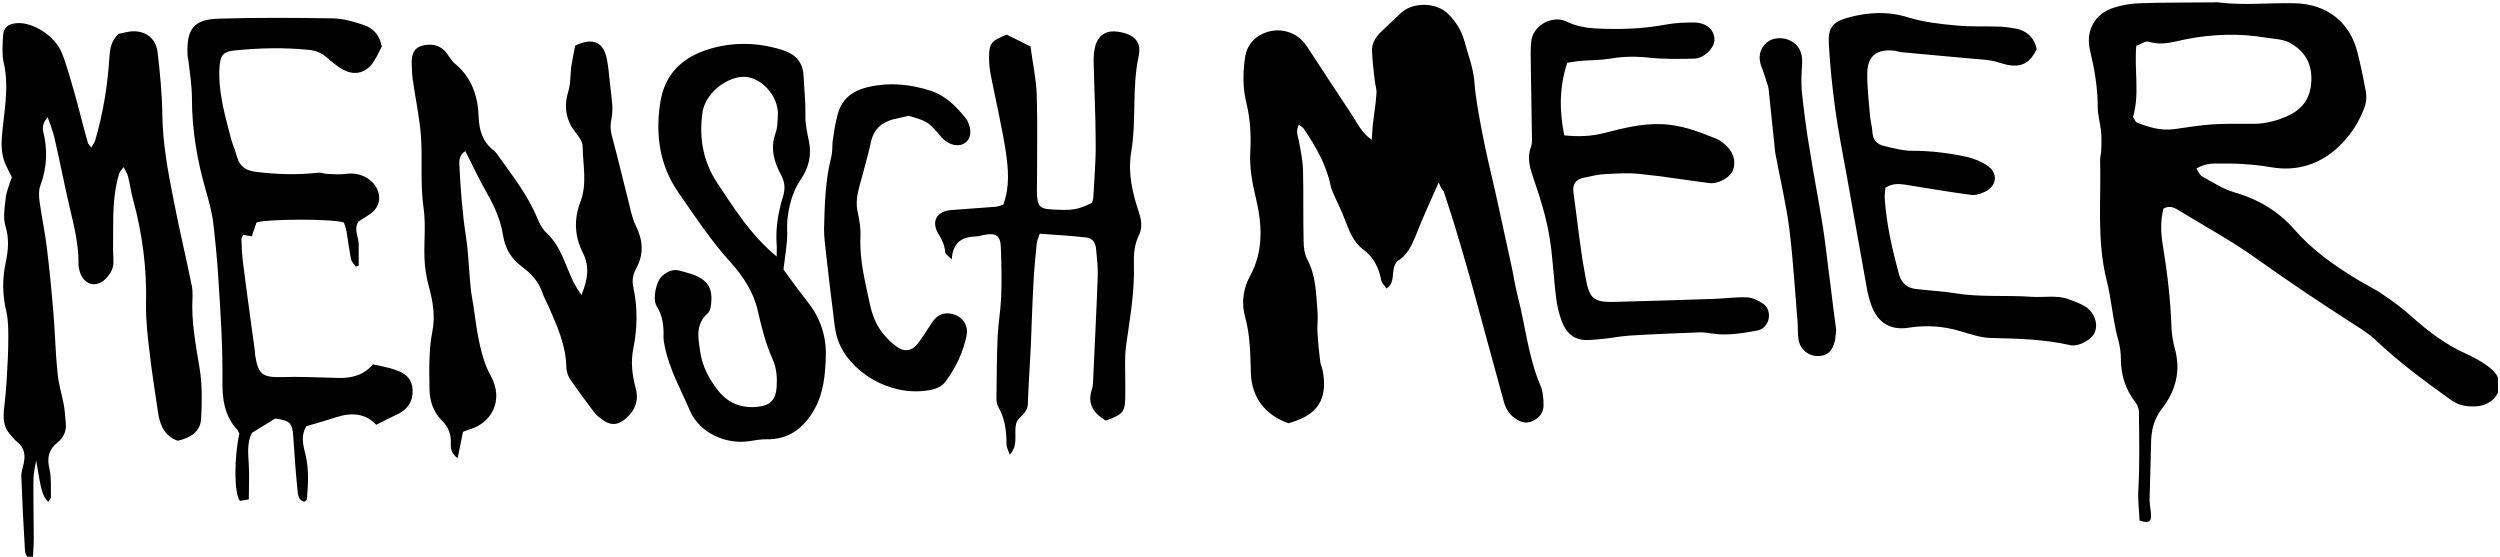 <?xml version="1.0" encoding="UTF-8" standalone="no"?>
<!DOCTYPE svg PUBLIC "-//W3C//DTD SVG 1.1//EN" "http://www.w3.org/Graphics/SVG/1.1/DTD/svg11.dtd">
<svg width="100%" height="100%" viewBox="0 0 844 188" version="1.1" xmlns="http://www.w3.org/2000/svg" xmlns:xlink="http://www.w3.org/1999/xlink" xml:space="preserve" xmlns:serif="http://www.serif.com/" style="fill-rule:evenodd;clip-rule:evenodd;stroke-linejoin:round;stroke-miterlimit:2;">
    <g id="Artboard1" transform="matrix(1,0,0,1,217.455,-109.756)">
        <rect x="-217.455" y="109.756" width="843.317" height="187.944" style="fill:none;"/>
        <clipPath id="_clip1">
            <rect x="-217.455" y="109.756" width="843.317" height="187.944"/>
        </clipPath>
        <g clip-path="url(#_clip1)">
            <g transform="matrix(1,0,0,1,0.545,0.756)">
                <path d="M267.7,170.6C264.9,177 262.3,182.5 260.1,188.2C258.6,192 256.8,195.5 253.8,197.1C251.1,200 253.6,204 250.1,206.4C249.4,205.4 248.5,204.6 248.3,203.6C247.5,199.4 245.8,195.9 242.2,193.2C238.9,190.8 237.5,186.9 236,183.1C235.1,180.6 233.9,178.2 232.8,175.8C232.2,174.4 231.5,173.1 231.2,171.6C229.7,164.4 226.1,158.3 222.1,152.4C221.8,151.9 221.1,151.6 220.5,151.1C219.4,153.1 220.1,154.8 220.5,156.6C221.1,159.8 221.8,163.1 221.9,166.4C222.1,174.4 221.9,182.4 222.1,190.4C222.1,192.5 222.4,194.8 223.4,196.7C226.3,202.2 226.3,208.2 226.8,214.2C227,216.7 226.6,219.2 226.8,221.7C227,224.8 227.3,227.9 227.7,231C227.8,232.1 228.4,233.2 228.6,234.4C230,242.6 227.8,248 219.7,251C218.8,251.3 217.8,251.6 217,251.9C209.1,249.1 204.6,243.2 204.3,235.1C204.1,228.6 204.1,222.2 202.3,215.8C201.1,211.4 201.6,206.6 204,202.2C208.7,193.6 208.1,184.6 205.9,175.5C204.7,170.5 203.8,165.5 204.1,160.2C204.4,154.6 204.1,149.1 202.7,143.4C201.5,138.5 201.6,133 202.4,128C203.8,119.5 214.9,116.4 221.2,122.3C222.2,123.2 223,124.3 223.7,125.4C228.6,132.9 233.5,140.4 238.5,147.9C240.3,150.6 241.6,153.8 245.1,156.2C245.3,153.9 245.3,152.4 245.5,150.8C245.9,147.3 246.5,143.9 246.7,140.4C246.8,139 246.2,137.5 246.1,136C245.7,132.7 245.3,129.4 245.2,126.1C245.1,123.6 246.4,121.6 248.1,119.9C250.2,117.8 252.5,115.8 254.6,113.7C258.7,109.6 266.7,109.6 270.9,113.7C273.4,116.2 275.3,119.1 276.3,122.6C277.6,127.4 279.5,132.2 279.8,137.1C280.2,142.3 281.2,147.3 282.1,152.3C283.5,159.8 285.3,167.2 287,174.6C288.7,182.5 290.5,190.5 292.2,198.4C293,202 293.5,205.6 294.4,209.1C297,219 297.9,229.4 302,239C302.9,241.1 303.1,243.5 303.1,245.8C303.1,248.3 301.7,250.1 299.3,251.2C297,252.2 295.1,251.4 293.3,250.1C291.1,248.6 290.1,246.3 289.5,243.9C285.8,230.5 282.2,217 278.5,203.6C277,198.3 275.5,193.1 273.9,187.8C272.5,183 270.9,178.3 269.4,173.6C268.8,173 268.4,172.3 267.7,170.6Z" style="fill-rule:nonzero;"/>
                <path d="M523.5,165.9C524.2,166.9 524.6,168.1 525.5,168.6C529,170.5 532.4,172.8 536.2,173.9C544.3,176.2 551.2,180.3 556.7,186.6C562.7,193.5 570,198.6 577.7,203.3C580.7,205.1 583.9,206.6 586.7,208.6C590,210.8 593.2,213.2 596.2,215.9C601.8,220.9 607.7,225.4 614.7,228.5C617.1,229.6 619.5,230.9 621.6,232.4C624.2,234.3 626.5,236.7 625.7,240.3C624.9,243.8 621.6,246.1 617.4,246.2C614.5,246.3 611.9,245.8 609.4,244C600.6,237.7 591.9,231.3 584,223.8C582.3,222.2 580.4,220.9 578.4,219.6C566.5,212 554.7,204.1 543.2,195.9C535.2,190.2 526.5,185.5 518.2,180.4C516.5,179.4 514.8,178.1 512.4,179.4C511.3,183.5 511.5,187.9 512.2,192C513.7,201.2 514.8,210.4 515.1,219.7C515.2,222 515.6,224.4 516.2,226.6C518.3,234.1 516.6,240.8 512,246.8C509.1,250.5 508.2,254.4 508.2,258.9C508.1,265.2 507.8,271.5 507.7,277.8C507.7,279.6 508.2,281.4 508.2,283.2C508.2,285.3 507.1,285.7 504.3,284.7C504.2,281.4 503.7,278 503.9,274.5C504.4,265.7 504.2,256.9 504.1,248C504.1,246.9 503.6,245.7 502.9,244.8C499.5,240.4 498,235.5 498,230C498,228 497.7,226 497.2,224.1C495.3,217.4 494.9,210.3 493.2,203.6C489.8,190.1 491.4,176.5 491,162.9C491,161.8 491.4,160.6 491.4,159.4C491.5,157.3 491.5,155.2 491.3,153.1C491,150.5 490.2,147.8 490.2,145.2C490.2,138.7 489.1,132.3 487.6,126C486,119.4 489.2,113.6 495.6,111.6C498.4,110.7 501.4,110.2 504.3,110.1C512.6,109.8 521,109.9 529.3,109.8C529.8,109.8 530.3,109.7 530.8,109.8C539.4,110.9 548,109.9 556.7,110.1C567.4,110.3 575.4,116.4 577.9,126.8C579,131.1 579.9,135.5 580.7,139.9C581,141.5 580.9,143.3 580.4,144.8C578.5,150.3 575.3,155.1 571.1,158.9C565,164.5 557.4,166.9 549,165.5C542.7,164.4 536.4,164.1 530.1,164.2C528,164.2 525.9,164.5 523.5,165.9ZM502.1,148.5C502.6,149.2 502.9,150.2 503.5,150.4C507.5,152 511.6,153.2 516,152.6C520.3,152 524.5,151.3 528.8,151C533.4,150.7 538.1,150.8 542.8,150.8C547,150.8 551,149.7 554.8,147.9C559.6,145.6 562,141.9 562.3,136.5C562.6,130.8 560.4,126.6 555.5,123.7C552.8,122.1 549.8,122.2 546.9,121.7C538,120.2 529.1,120.5 520.2,122.2C516.1,123 512,124.5 507.5,123.1C506.3,122.7 504.6,124 503.2,124.5C502.5,132.9 504.4,140.8 502.1,148.5Z" style="fill-rule:nonzero;"/>
                <path d="M-214,168.8C-214.6,167.6 -215.2,166.4 -215.8,165.2C-217.3,162.2 -217.6,159.2 -217.4,155.7C-216.8,147.2 -214.7,138.6 -216.8,129.9C-217.4,127.2 -217.1,124.3 -217,121.4C-216.9,118.3 -215.3,117 -212.2,116.8C-206.8,116.5 -199.6,121 -197.2,126.7C-195.5,130.8 -194.4,135.2 -193.1,139.5C-191.4,145.4 -190,151.4 -188.3,157.3C-188.2,157.7 -187.7,158.1 -187.2,158.8C-186.6,157.8 -186,157 -185.8,156.2C-183.2,147.2 -181.7,138.1 -181.1,128.8C-180.9,125.7 -180.6,122.8 -177.9,120.4C-176.8,120.2 -175.3,119.8 -173.8,119.6C-169,119.2 -165.4,121.8 -164.8,126.6C-164,133.5 -163.3,140.5 -163.2,147.4C-163.1,157.3 -161.3,166.9 -159.4,176.5C-157.5,186.3 -155.2,195.9 -153.2,205.7C-153,206.8 -153,208 -153,209.2C-153.5,217.4 -151.9,225.4 -150.6,233.4C-149.7,238.9 -149.8,244.7 -150.1,250.3C-150.3,254.7 -153.6,256.8 -158,257.8C-162.5,256.2 -164.1,252.4 -164.7,247.9C-165.6,241.5 -166.7,235.1 -167.4,228.7C-168.1,223.1 -168.8,217.4 -168.7,211.8C-168.4,199.7 -169.9,187.9 -173.1,176.3C-173.8,173.8 -174.1,171.1 -174.8,168.5C-175,167.6 -175.6,166.8 -176.3,165.4C-177,166.5 -177.6,167 -177.8,167.7C-179.6,173.7 -179.8,179.8 -179.8,186C-179.8,189.7 -179.9,193.3 -179.7,197C-179.6,199.6 -180.7,201.5 -182.4,203.2C-185.4,206.1 -189.2,205.3 -190.8,201.5C-191.2,200.4 -191.5,199.2 -191.5,198.1C-191.4,191.4 -193.1,184.9 -194.6,178.5C-196.4,170.7 -197.9,162.9 -199.7,155.2C-200.2,153.1 -201,151.2 -201.9,148.6C-203.5,150.4 -203.7,151.9 -203.4,153.4C-201.9,159.5 -202.1,165.4 -204.3,171.4C-205,173.2 -204.9,175.4 -204.6,177.3C-203.9,182.4 -202.8,187.4 -202.2,192.5C-201.3,199.7 -200.6,207 -200,214.3C-199.4,221.1 -199.3,227.9 -198.6,234.7C-198.3,238.3 -197.2,241.9 -196.5,245.4C-196.1,247.5 -196,249.7 -195.8,251.8C-195.5,254.5 -196.5,256.7 -198.6,258.4C-201.6,260.8 -202.2,263.6 -201.3,267.3C-200.6,270.3 -200.9,273.6 -200.8,276.7C-200.8,277.2 -201.3,277.8 -201.7,278.5C-203.8,276.1 -204,275.2 -205.8,264.4C-206.1,266.5 -206.7,268.6 -206.7,270.7C-206.8,277.4 -206.6,284 -206.6,290.7C-206.6,293 -206.8,295.2 -206.9,297.7C-209.5,297.4 -209.5,295.6 -209.6,294.3C-210.1,286.2 -210.5,278.1 -210.8,269.9C-210.9,268.5 -210.3,267 -210,265.5C-209.4,262.7 -209.7,260.2 -212.1,258.3C-212.9,257.7 -213.5,256.8 -214.2,256.1C-216.5,253.8 -217,251 -216.7,247.8C-216.3,244 -215.9,240.2 -215.7,236.4C-215.4,231.9 -215.2,227.4 -215.2,222.9C-215.2,220.1 -215.2,217.2 -215.8,214.5C-217.2,208.7 -217.3,203.1 -216,197.3C-215.2,193.4 -214.9,189.6 -216.1,185.5C-217,182.7 -216.5,179.3 -216.1,176.2C-216,174 -214.9,171.6 -214,168.8Z" style="fill-rule:nonzero;"/>
                <path d="M-60.9,160C-63.1,161.5 -63,163.3 -62.9,165.1C-62.5,173.1 -61.9,181 -60.7,188.9C-59.8,194.6 -59.7,200.5 -59.1,206.2C-58.9,208.2 -58.5,210.1 -58.2,212.1C-57.5,216.7 -57,221.3 -55.9,225.9C-55.1,229.3 -54.1,232.7 -52.4,235.7C-47.6,244.3 -52.3,252 -59.6,254C-60.2,254.2 -60.8,254.4 -61.7,254.8C-62.3,257.6 -62.8,260.4 -63.5,263.7C-65.7,262.1 -65.9,260.2 -65.8,258.5C-65.7,255.5 -66.6,253.2 -68.8,251C-71.6,248.2 -72.9,244.6 -73,240.6C-73.1,234 -73.3,227.3 -72,220.7C-71,215.6 -71.9,210.5 -73.3,205.4C-74.1,202.4 -74.6,199.2 -74.7,196.1C-74.9,190.5 -74.2,184.7 -75,179.2C-76.2,171 -75.3,162.9 -75.9,154.8C-76.4,148.4 -77.8,142 -78.7,135.6C-78.9,134 -78.9,132.3 -79,130.6C-79.1,127.9 -78.6,125.4 -75.7,124.5C-72.9,123.7 -70.1,123.9 -67.8,126.2C-67.3,126.7 -67,127.3 -66.6,127.8C-65.9,128.7 -65.3,129.8 -64.4,130.5C-58.7,135.2 -56.6,141.6 -56.4,148.6C-56.2,153.2 -55,157 -51.2,159.9C-50.9,160.1 -50.7,160.4 -50.5,160.6C-45.4,167.8 -39.9,174.6 -36.5,182.9C-35.8,184.6 -34.9,186.3 -33.6,187.5C-29.9,190.9 -28.1,195.4 -26.3,199.9C-25.1,202.8 -23.9,205.6 -21.7,208.6C-19.6,203.4 -18.8,199 -21.3,194.2C-24,188.8 -24.3,183 -22.1,177.3C-19.7,171.1 -21.2,164.8 -21.3,158.5C-21.3,157 -22.4,155.3 -23.4,154.1C-26.8,149.9 -27.8,145.4 -26.2,140.1C-25.3,137.3 -25.5,134.2 -25.1,131.2C-24.7,128.8 -24.2,126.4 -23.8,124.4C-17.9,121.6 -14.4,123.1 -13.2,128.6C-12.6,131.3 -12.4,134.2 -12.1,137C-11.8,139.5 -11.5,141.9 -11.3,144.4C-11.2,146 -11.3,147.7 -11.6,149.3C-12.1,151.7 -11.8,153.8 -11.1,156.1C-9.3,162.8 -7.7,169.6 -6,176.3C-5.2,179.3 -4.7,182.5 -3.3,185.3C-0.9,190.2 -0.6,194.8 -3.2,199.6C-4.3,201.6 -4.7,203.6 -4.2,205.9C-2.7,212.8 -2.8,219.8 -4.2,226.7C-5.1,231.2 -4.6,235.6 -3.4,240C-2.2,244.4 -3.7,247.8 -7.1,250.6C-9.3,252.4 -11.6,252.7 -14,251.1C-15.2,250.3 -16.5,249.4 -17.4,248.2C-20.2,244.5 -23,240.7 -25.6,236.9C-26.3,235.9 -26.7,234.4 -26.8,233.1C-26.9,225.5 -30,218.9 -32.9,212.2C-33.5,210.8 -34.3,209.5 -34.8,208.1C-36,204.2 -38.6,201.4 -41.7,199.1C-45.4,196.4 -47.5,192.9 -48.2,188.3C-49,183.3 -51,178.8 -53.5,174.4C-56.1,169.9 -58.3,165.1 -60.9,160Z" style="fill-rule:nonzero;"/>
                <path d="M-137.2,255.4C-137.5,254.8 -137.6,254.4 -137.8,254.2C-142.3,249.4 -143,243.6 -142.9,237.2C-142.8,226.2 -143.5,215.3 -144.2,204.3C-144.6,197.7 -145.2,191 -146,184.4C-146.4,180.8 -147.4,177.2 -148.4,173.7C-151.4,163.4 -153.2,153 -153.2,142.3C-153.2,138 -153.9,133.7 -154.4,129.4C-154.5,128.7 -154.7,128.1 -154.7,127.4C-155,118.8 -152.7,115.5 -144,115.3C-131.2,114.9 -118.3,115 -105.5,115.2C-102.1,115.3 -98.6,116.3 -95.3,117.4C-92.2,118.4 -89.9,120.6 -89.1,124.7C-89.9,126.2 -90.7,128.1 -91.9,129.9C-94.3,133.5 -98,134.6 -101.8,132.7C-104,131.6 -105.9,129.9 -107.8,128.3C-109.7,126.7 -111.6,126 -114.1,125.8C-122.3,125 -130.4,125.2 -138.5,126C-142.6,126.4 -143.6,127.5 -143.9,131.6C-144.4,139.7 -142.2,147.4 -140.2,155.1C-139.6,157.5 -138.6,159.8 -137.9,162.2C-137,165.4 -134.7,166.6 -131.7,167C-124.6,167.9 -117.6,168.1 -110.5,167.3C-109.5,167.2 -108.5,167.7 -107.6,167.7C-105.5,167.8 -103.3,168 -101.2,167.7C-97.2,167.1 -93,168.8 -91,172.2C-89.1,175.5 -89.9,179.1 -93.1,181.3C-94.5,182.2 -95.9,183.1 -97,183.8C-98.7,186.6 -96.9,189 -96.9,191.4L-96.9,198.7C-97.2,198.8 -97.6,198.9 -97.9,199C-98.4,198.2 -99.3,197.4 -99.5,196.5C-100.1,193.4 -100.5,190.3 -101,187.2C-101.2,186.1 -101.6,185 -101.9,184.1C-106.2,182.8 -127.7,182.9 -131.4,184.1C-131.9,185.5 -132.4,187.1 -133,188.8C-134.1,188.6 -134.9,188.5 -135.9,188.3C-136.1,188.8 -136.5,189.2 -136.5,189.7C-136.4,192.5 -136.3,195.3 -135.9,198.1C-134.7,207.8 -133.3,217.5 -132,227.2C-131.9,227.7 -131.9,228.2 -131.9,228.7C-130.8,235.6 -129.4,236.5 -122.3,236.3C-117.2,236.1 -112,236.4 -106.8,236.5C-105.8,236.5 -104.8,236.6 -103.8,236.6C-99.3,236.7 -95.2,235.7 -92.1,232C-89.5,232.6 -87,233 -84.7,233.8C-80.6,235.1 -78.8,237.3 -78.7,240.8C-78.6,244.6 -80.4,247.3 -84.1,249C-86.3,250 -88.4,251.1 -91,252.4C-94.5,248.6 -99.3,248.1 -104.6,249.9C-108,251 -111.6,252 -114.6,252.9C-116.9,256.9 -115.2,260.4 -114.6,263.7C-113.7,268.4 -114,272.9 -114.4,277.6C-114.4,277.8 -114.8,278 -115.3,278.4C-117.5,277.8 -117.4,275.7 -117.6,274.1C-118.2,268.2 -118.6,262.2 -119,256.3C-119.3,251.8 -120.1,251 -125.1,250.3C-127.6,251.9 -130.2,253.4 -132.9,255.1C-134.7,258.4 -134.2,262.2 -134,266C-133.8,269.8 -134,273.6 -134,277.6C-135.4,277.8 -136.3,278 -137,278.1C-139,275.7 -139,263.6 -137.2,255.4Z" style="fill-rule:nonzero;"/>
                <path d="M46.5,200C48.7,203 51.5,206.9 54.5,210.7C58.8,216.1 61,222.2 60.8,229.2C60.6,235.4 60.1,241.5 57,247.1C53.4,253.5 48.3,257.5 40.6,257.3C38.8,257.3 37,257.6 35.2,257.9C27.3,259.2 18.2,255.3 14.9,247.6C11.9,240.6 8.1,233.9 6.5,226.3C6.3,225.2 6,224 6,222.9C6.1,219.2 5.8,215.7 3.7,212.4C2.2,210 3.5,203.9 5.6,202.1C7.3,200.7 9.2,199.7 11.6,200.4C12.9,200.8 14.2,201.1 15.4,201.5C21,203.4 22.8,206.3 22,212.1C21.9,213 21.6,214.2 20.9,214.8C16.7,218.5 17.7,223.2 18.4,227.8C19.1,232.7 21.4,237 24.4,240.8C27.8,245.2 32.6,247 38.1,246.3C42.2,245.8 43.9,243.8 44.2,239.7C44.4,236.5 44.2,233.4 42.9,230.4C40.5,225.1 39.1,219.5 37.8,213.8C36.4,207.6 32.8,202.1 28.5,197.4C21.9,190.1 16.5,181.9 10.9,173.8C4.8,164.9 3.3,155 4.8,144.3C6.2,133.9 12.4,128.3 21.6,125.5C29.7,123.1 38,123.3 46.2,125.9C50.5,127.3 53.1,129.8 53.3,134.9C53.5,139.2 54,143.4 53.9,147.8C53.8,150.7 54.5,153.7 55.1,156.7C56.1,161.5 55,165.7 52.2,169.8C49.5,173.8 48.3,178.6 47.8,183.4C47.6,185.5 47.9,187.7 47.7,189.9C47.5,192.8 47,195.8 46.5,200ZM44.2,195.6C44.2,194 44.3,192.8 44.2,191.7C43.8,186.1 44.7,180.7 46.3,175.5C47.2,172.7 47,170.5 45.6,167.9C43.3,163.6 42,159 43.8,154C44.5,152.2 44.5,150.1 44.6,148.1C45.1,141.2 38.3,134.1 31.9,135C26.5,135.7 19.9,140.8 19.1,147.3C18,155.7 19.4,163.6 24.1,170.7C29.9,179.4 35.4,188.3 44.2,195.6Z" style="fill-rule:nonzero;"/>
                <path d="M155.3,251C151.2,248.5 149,245.4 150.6,240.5C151.1,239.1 151,237.5 151.1,236.1C151.6,224.8 152.2,213.5 152.6,202.2C152.7,199.1 152.3,195.9 152,192.7C151.8,190.9 150.7,189.4 148.9,189.2C143.7,188.6 138.4,188.3 133,187.9C132.6,189.3 132.1,190.2 132,191.1C131.6,195.6 131.1,200 130.9,204.5C130.5,211.6 130.3,218.8 130,226C129.7,232.5 129.2,238.9 129,245.4C128.9,248.4 126.3,249.5 125.3,251.3C123.9,254.9 126.2,258.9 122.9,262.5C122.4,261 121.8,260 121.8,259C121.8,254.6 121.3,250.4 119.1,246.5C118.6,245.7 118.4,244.6 118.4,243.6C118.5,236.6 118.5,229.6 118.8,222.7C119,218.2 119.8,213.8 120,209.3C120.2,203.8 120.1,198.3 119.9,192.8C119.8,188.6 118.4,187.5 114.2,188.3C113.4,188.4 112.6,188.8 111.8,188.8C107.2,188.9 103.7,190.4 103.3,196.6C102.1,195.3 101.1,194.8 101.1,194.1C100.9,191.9 100.1,190 98.9,188.1C96.2,183.8 98.2,180.2 103.3,179.9C108.3,179.5 113.2,179.2 118.2,178.8C119,178.7 119.8,178.4 120.7,178.1C123,172 122.4,165.9 121.5,159.8C120.1,151.1 118.1,142.6 116.4,133.9C116.1,132.1 115.9,130.3 115.9,128.4C115.9,123.7 116.7,122.7 121.9,120.7C124.3,121.9 126.9,123.2 129.9,124.7C130.6,130.1 131.8,135.5 132,140.9C132.3,150.4 132.1,159.9 132.1,169.4C132.1,171.2 132,173.1 132.1,174.9C132.3,178.6 133.2,179.5 136.9,179.7C144.2,180.1 145.6,179.9 150.6,177.5C150.8,177 151.1,176.4 151.1,175.7C151.4,169.6 152,163.4 151.9,157.3C151.9,148 151.4,138.7 151.2,129.4C151.2,127.6 151.4,125.7 151.9,124C153.2,120.5 155.7,119.2 159.4,119.7C164.8,120.5 167.5,123 166.4,128C164.1,138.7 165.7,149.6 163.9,160.3C162.7,167.4 164.3,174.1 166.5,180.7C167.4,183.4 167.7,185.9 166.5,188.4C165,191.5 164.7,194.7 164.8,198.1C165.1,207.3 163.5,216.3 162.2,225.4C161.6,229.7 161.9,234 161.9,238.4L161.9,241.9C161.9,248.1 161.4,248.8 155.3,251Z" style="fill-rule:nonzero;"/>
                <path d="M310.1,154.7C315.1,155.2 319.4,155 323.6,153.9C329.9,152.3 336.1,150.7 342.7,150.9C349.5,151.1 355.7,153.5 361.8,156C363,156.5 364,157.5 365,158.4C367.4,160.7 368.1,164 367,166.6C366,169 362,171.2 359.1,170.8C351.2,169.8 343.3,168.5 335.4,167.7C331.5,167.3 327.5,167.6 323.5,167.8C321.2,167.9 318.9,168.6 316.7,169C314,169.5 312.8,171.2 313.2,174C314.5,183.2 315.4,192.5 317.1,201.6C318.5,209.7 319.4,211.2 327.7,210.9C338.7,210.6 349.7,210.3 360.6,209.9C364.4,209.8 368.2,209.2 372,209.4C373.8,209.5 375.8,210.6 377.3,211.6C380.5,213.8 379.6,219.8 375.2,220.6C370.2,221.5 365.1,222.4 360,221.6C358.7,221.4 357.4,221.2 356,221.2C348,221.5 340,221.8 332.1,222.3C329.1,222.5 326.2,223.1 323.2,223.4C321.6,223.6 319.9,223.7 318.2,223.8C313.8,224 310.9,221.7 309.4,217.8C308.3,215 307.6,212.1 307.3,209.1C306.4,202 306.2,194.8 304.9,187.8C303.8,181.8 302,175.9 300,170.1C298.7,166.2 297.3,162.6 298.9,158.5C299.1,157.9 299.2,157.2 299.2,156.5C299.1,148 298.9,139.5 298.8,131C298.8,128.2 298.6,125.4 299,122.6C299.8,117.4 306.2,114 310.9,116.3C314,117.8 317.3,118.4 320.5,118.6C328.5,119 336.4,118.8 344.4,117.3C347.5,116.7 350.7,116.6 353.8,116.6C358.1,116.6 360.9,119.1 360.8,122.6C360.7,125.3 357.2,128.7 354,128.8C349,128.9 344,129 339,128.5C334.5,128 330.1,128 325.6,128.8C322.5,129.3 319.3,129.3 316.2,129.5C314.6,129.6 313,129.9 311.1,130.2C308.4,138.4 308.4,146.4 310.1,154.7Z" style="fill-rule:nonzero;"/>
                <path d="M469.6,125.6C467.3,130.3 464.5,131.8 459.7,130.9C457.8,130.5 455.9,129.7 453.9,129.4C451.1,129 448.3,128.9 445.5,128.6C438.2,127.9 430.9,127.3 423.7,126.6C422.9,126.5 422.1,126.1 421.3,126.1C415.7,125.5 412.5,127.9 412.4,133.5C412.3,138.3 412.9,143.1 413.3,147.9C413.4,149.7 414,151.5 414.1,153.3C414.2,156.1 415.5,157.7 418.1,158.3C421.2,159 424.3,159.9 427.4,159.9C433.6,159.9 439.7,160.6 445.7,161.9C448.1,162.4 450.5,163.4 452.6,164.7C456.6,167.1 456.4,171.6 452.2,173.7C450.8,174.4 449,175 447.5,174.8C439.9,173.8 432.4,172.5 424.9,171.3C422.7,171 420.6,171 418.5,172.4C418.4,173.6 418.2,174.9 418.3,176.2C418.9,184.8 420.8,193.2 423.1,201.6C424,204.9 426.1,206.3 429.1,206.6C433.4,207.1 437.7,207.3 442,208C450.6,209.4 459.3,208.6 467.9,209.2C472.1,209.5 476.5,208.5 480.6,210.1C482.5,210.8 484.4,211.5 486,212.5C489.1,214.5 490.4,218.2 489.2,221.2C488.3,223.6 483.7,226.2 480.8,225.5C472,223.5 463,223.3 454,223.1C450.6,223 447.2,221.8 443.8,220.8C438.1,219.1 432.4,218.7 426.6,219.6C419.5,220.8 415.2,217.3 413.3,210.6C413,209.5 412.6,208.4 412.4,207.2C410.1,194.1 407.7,181.1 405.4,168C404.1,160.7 402.6,153.3 401.6,146C400.6,138.6 399.8,131.2 399.4,123.7C399.1,118.5 400.7,116.4 405.7,115C412.5,113.1 419.3,112.7 426.3,114.9C431.5,116.5 437,117.1 442.4,117.6C447.4,118.1 452.4,117.8 457.4,118C459.2,118.1 461,118.4 462.8,118.7C466.3,119.5 468.8,121.7 469.6,125.6Z" style="fill-rule:nonzero;"/>
                <path d="M88.8,148.1C87.1,148.5 85.3,148.9 83.5,149.3C79.5,150.4 76.9,152.7 76,157.1C74.9,162.1 73.4,167.1 72.1,172C71.3,174.9 70.9,177.8 71.6,180.9C72.2,183.5 72.6,186.2 72.5,188.8C72.1,196.7 74.1,204.2 75.7,211.8C77,218 79.9,222.5 84.8,226.1C87.2,227.8 89.6,227.6 91.5,225.4C93.3,223.2 94.7,220.8 96.3,218.4C97.6,216.4 99.2,214.7 101.9,214.8C106.1,214.9 109.2,218.2 108.3,222.4C107.1,228 104.7,233.1 101.3,237.7C99.9,239.7 97.6,240.5 95.2,240.8C82,242.9 68.5,234.2 64.9,223.8C63.8,220.7 63.6,217.3 63.2,214.1C62.4,207.7 61.6,201.3 60.9,194.8C60.6,192 60.2,189.2 60.2,186.4C60.4,178.1 60.6,169.8 62.7,161.7C63.1,160.1 62.9,158.4 63.1,156.7C63.5,153.9 63.9,151.1 64.6,148.4C65.9,142.6 69.5,139.6 75.5,138.3C82.6,136.7 89.4,137.5 96.1,139.6C101.4,141.3 105.1,145.2 108.4,149.4C108.5,149.5 108.6,149.7 108.6,149.8C110.1,152.8 109.9,155.6 108,157.1C106,158.7 102.8,158.2 100.4,155.9C100,155.6 99.7,155.2 99.4,154.8C95.2,150 95.2,150 88.8,148.1Z" style="fill-rule:nonzero;"/>
                <path d="M401.9,220.4C401.7,221.9 401.7,222.9 401.5,223.9C400.7,227.6 398.8,229.3 395.4,229.2C392.4,229.1 389.7,226.9 389.2,223.7C388.9,221.9 389,220 388.9,218.2C388,207.6 387.4,197 386.1,186.4C385,177.9 383,169.5 381.4,161C381.3,160.5 381.3,160 381.2,159.5C380.5,152.7 379.8,146 379.1,139.2C379,138.2 378.6,137.3 378.3,136.3C377.8,134.7 377.3,133.1 376.7,131.6C375.5,128.5 375.9,125.7 378.4,123.4C380.3,121.7 383.8,121.4 386.4,122.7C389.4,124.2 390.6,126.9 390.4,130.5C390.2,133.6 390,136.8 390.3,140C391,146.4 391.8,152.9 392.9,159.2C394.3,168.2 396.1,177.2 397.5,186.2C398.5,192.6 399.1,199 400,205.5C400.6,210.7 401.3,215.8 401.9,220.4Z" style="fill-rule:nonzero;"/>
            </g>
        </g>
    </g>
</svg>
